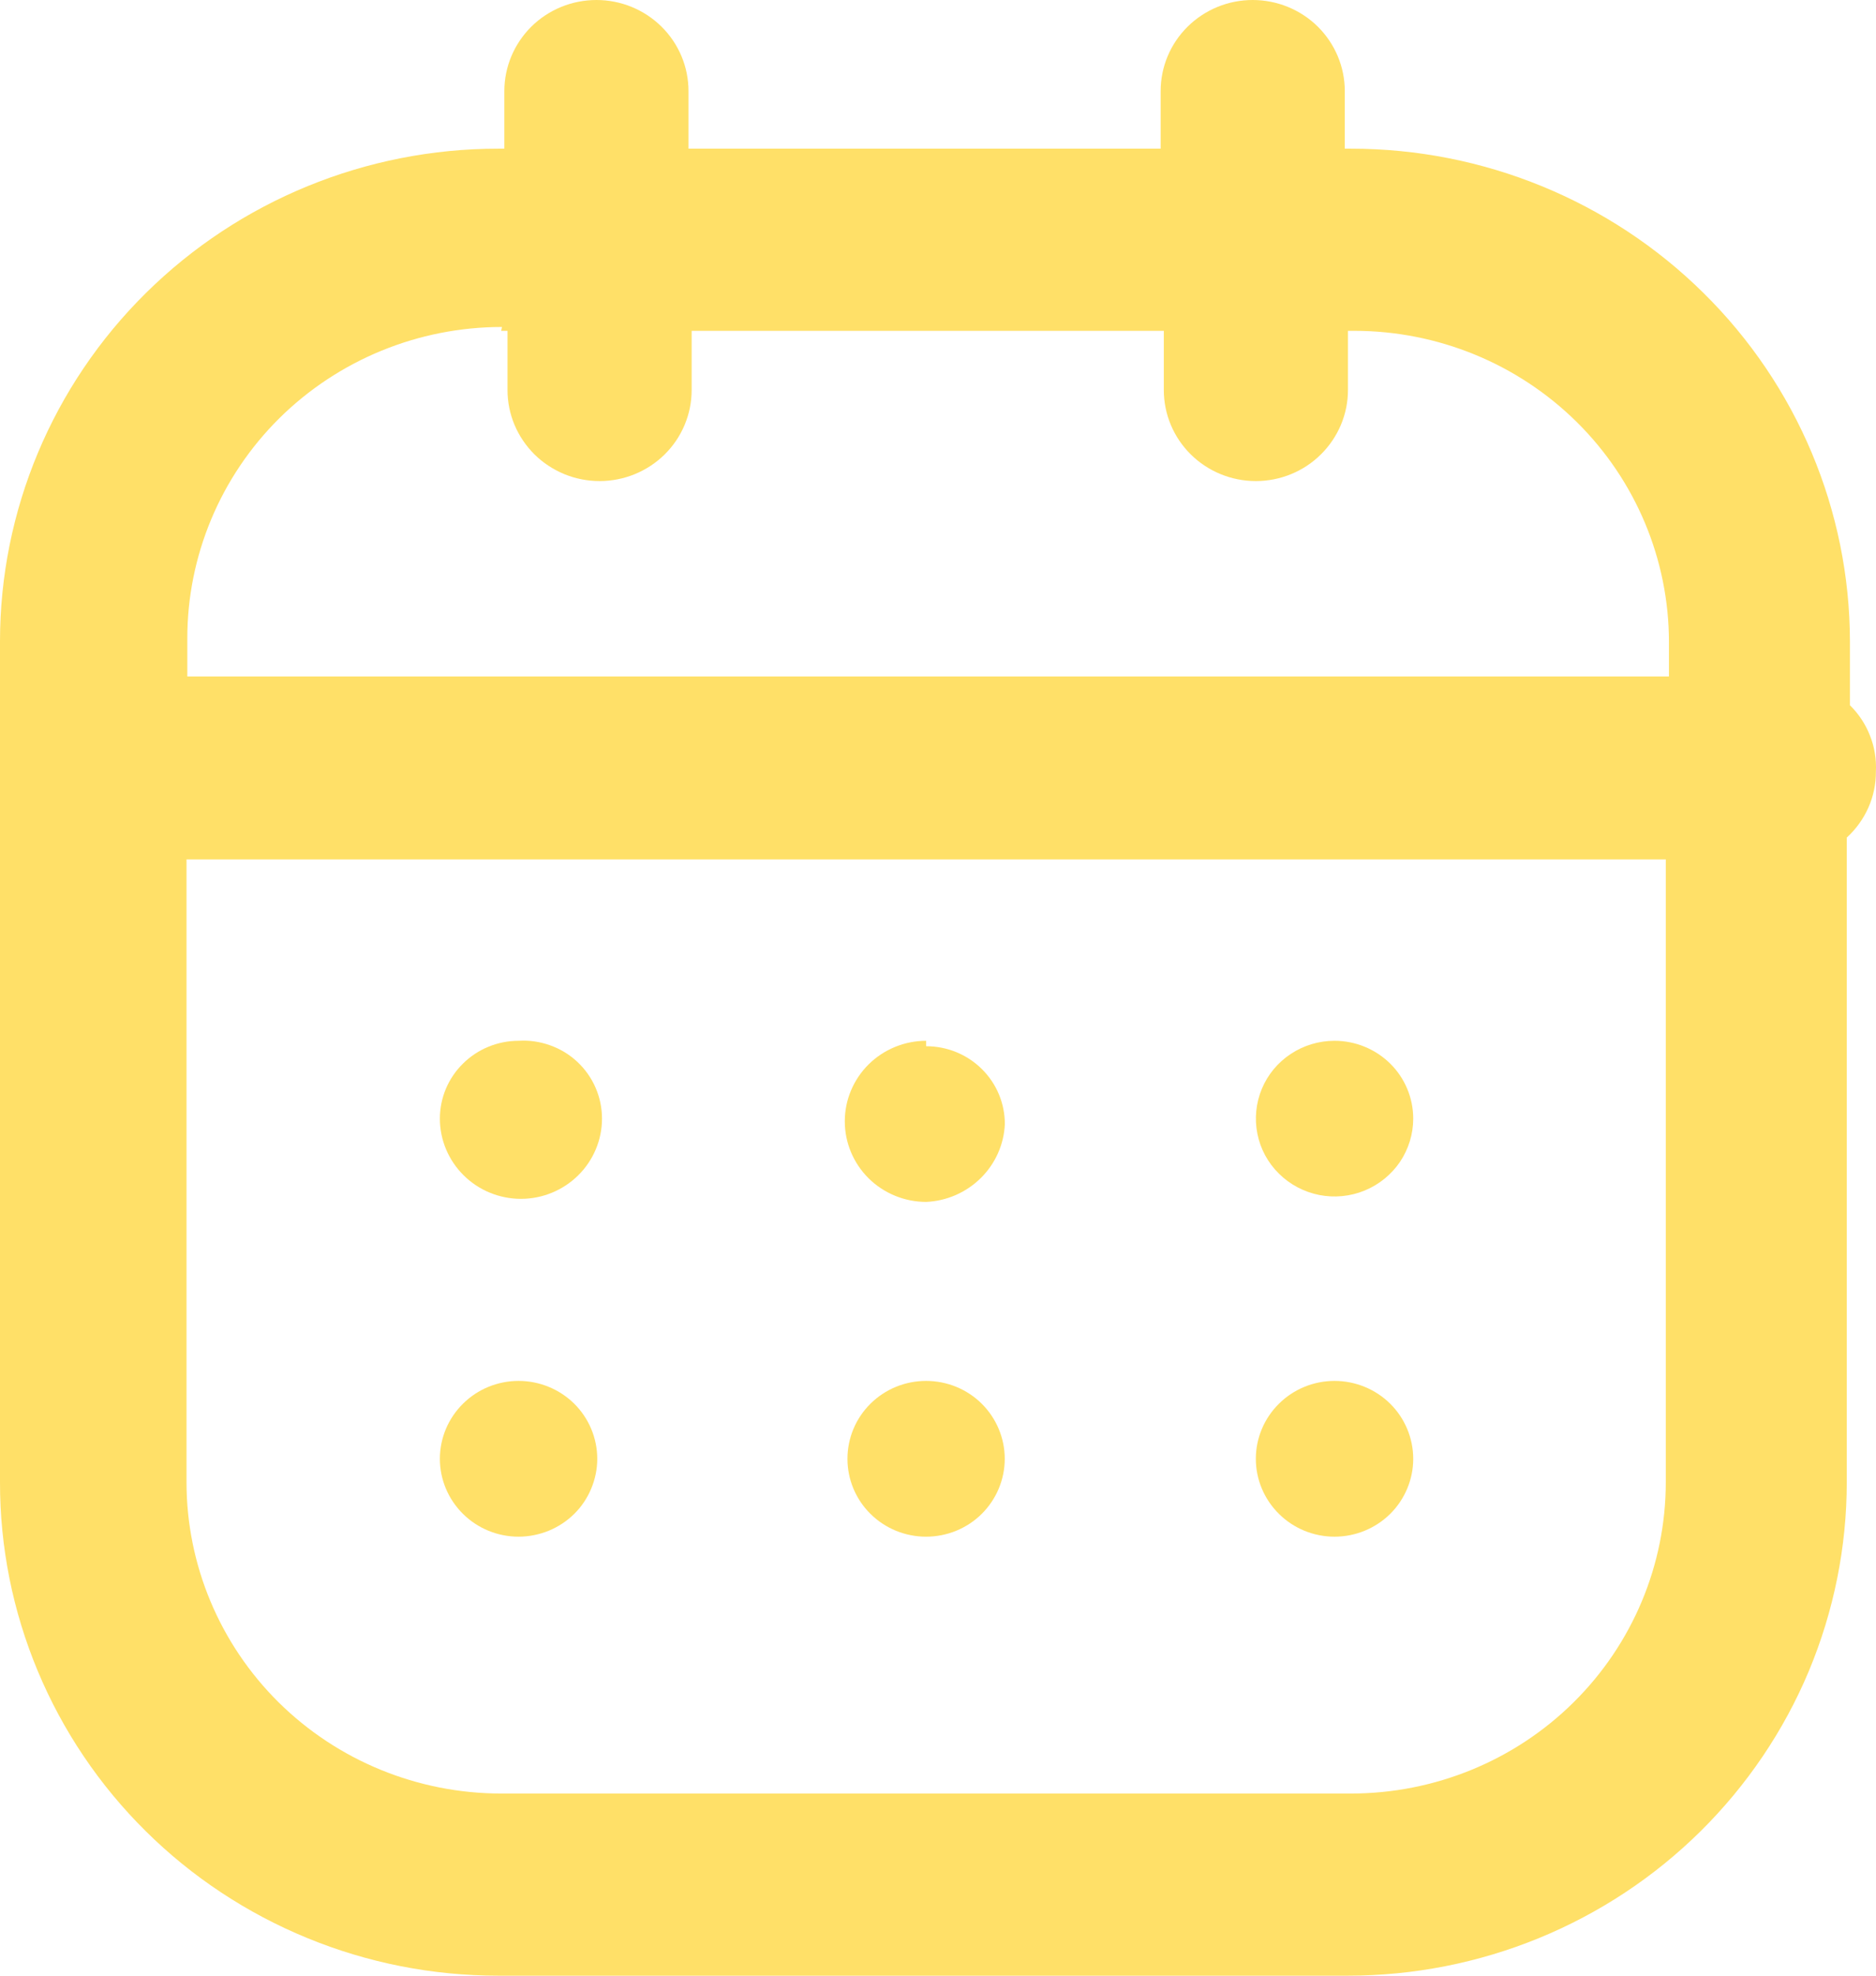 <svg width="19" height="20" viewBox="0 0 19 20" fill="none" xmlns="http://www.w3.org/2000/svg">
  <path d="M18.736 7.139V6.493C18.734 5.17 18.201 3.901 17.253 2.966C16.306 2.03 15.022 1.505 13.683 1.505H13.62V0.922C13.62 0.677 13.521 0.443 13.347 0.27C13.172 0.097 12.934 0 12.687 0C12.44 0 12.203 0.097 12.028 0.27C11.853 0.443 11.755 0.677 11.755 0.922V1.505H6.973V0.922C6.973 0.677 6.875 0.443 6.7 0.27C6.525 0.097 6.288 0 6.041 0C5.793 0 5.556 0.097 5.381 0.27C5.207 0.443 5.108 0.677 5.108 0.922V1.505H5.045C3.707 1.505 2.424 2.031 1.478 2.966C0.531 3.902 6.29547e-06 5.17 6.29547e-06 6.493V15.004C-0.001 15.66 0.129 16.309 0.382 16.915C0.635 17.521 1.006 18.072 1.475 18.536C1.943 19 2.5 19.368 3.112 19.619C3.725 19.871 4.381 20 5.045 20H13.652C14.315 20 14.972 19.871 15.585 19.62C16.198 19.369 16.755 19.001 17.224 18.537C17.693 18.073 18.066 17.522 18.32 16.916C18.573 16.31 18.704 15.66 18.704 15.004V8.479C18.797 8.394 18.872 8.29 18.923 8.175C18.974 8.06 19 7.935 18.999 7.809C19.005 7.686 18.985 7.562 18.939 7.447C18.894 7.331 18.825 7.227 18.736 7.139ZM5.076 3.349H5.14V3.948C5.14 4.069 5.164 4.189 5.211 4.301C5.258 4.413 5.327 4.514 5.413 4.6C5.5 4.686 5.603 4.753 5.716 4.8C5.829 4.846 5.95 4.87 6.073 4.87C6.195 4.87 6.316 4.846 6.429 4.8C6.543 4.753 6.645 4.686 6.732 4.6C6.819 4.514 6.887 4.413 6.934 4.301C6.981 4.189 7.005 4.069 7.005 3.948V3.349H11.787V3.948C11.787 4.193 11.885 4.427 12.06 4.6C12.235 4.773 12.472 4.87 12.719 4.87C12.966 4.87 13.204 4.773 13.378 4.6C13.553 4.427 13.652 4.193 13.652 3.948V3.349H13.715C14.561 3.349 15.371 3.681 15.969 4.272C16.567 4.863 16.903 5.665 16.903 6.501V6.848H1.897V6.462C1.897 5.626 2.233 4.824 2.83 4.233C3.428 3.642 4.239 3.31 5.084 3.31L5.076 3.349ZM13.683 18.156H5.076C4.231 18.156 3.42 17.824 2.822 17.233C2.225 16.642 1.889 15.84 1.889 15.004V8.7H16.871V15.004C16.871 15.84 16.535 16.642 15.937 17.233C15.34 17.824 14.529 18.156 13.683 18.156Z" fill="#FFE068" />
  <path d="M5.252 10.536C5.041 10.536 4.838 10.619 4.689 10.767C4.539 10.914 4.455 11.115 4.455 11.324C4.455 11.539 4.542 11.746 4.696 11.898C4.849 12.05 5.058 12.136 5.276 12.136C5.494 12.136 5.702 12.05 5.856 11.898C6.01 11.746 6.097 11.539 6.097 11.324C6.097 11.216 6.075 11.11 6.032 11.011C5.989 10.912 5.926 10.823 5.847 10.749C5.768 10.675 5.674 10.618 5.572 10.582C5.469 10.545 5.361 10.529 5.252 10.536Z" fill="#FFE068" />
  <path d="M13.516 10.536C13.359 10.536 13.204 10.582 13.073 10.669C12.942 10.755 12.84 10.878 12.78 11.022C12.72 11.166 12.704 11.325 12.735 11.478C12.765 11.63 12.841 11.771 12.953 11.881C13.064 11.991 13.206 12.066 13.361 12.097C13.515 12.127 13.675 12.112 13.821 12.052C13.967 11.992 14.091 11.891 14.179 11.762C14.266 11.632 14.313 11.48 14.313 11.324C14.313 11.115 14.229 10.914 14.08 10.767C13.93 10.619 13.727 10.536 13.516 10.536Z" fill="#FFE068" />
  <path d="M9.38 10.536C9.162 10.536 8.952 10.622 8.797 10.775C8.643 10.928 8.556 11.135 8.556 11.351C8.556 11.568 8.643 11.775 8.797 11.928C8.952 12.081 9.162 12.167 9.38 12.167C9.589 12.158 9.786 12.071 9.933 11.926C10.081 11.78 10.168 11.585 10.177 11.379C10.177 11.17 10.094 10.97 9.944 10.822C9.795 10.674 9.592 10.591 9.38 10.591V10.536Z" fill="#FFE068" />
  <path d="M5.252 13.979C5.041 13.979 4.838 14.062 4.689 14.21C4.539 14.358 4.455 14.559 4.455 14.768C4.455 14.976 4.539 15.177 4.689 15.325C4.838 15.473 5.041 15.556 5.252 15.556C5.357 15.556 5.46 15.535 5.557 15.496C5.654 15.456 5.742 15.398 5.816 15.325C5.89 15.252 5.948 15.165 5.988 15.069C6.028 14.973 6.049 14.871 6.049 14.768C6.049 14.559 5.965 14.358 5.816 14.21C5.666 14.062 5.463 13.979 5.252 13.979Z" fill="#FFE068" />
  <path d="M13.516 13.979C13.305 13.979 13.102 14.062 12.953 14.21C12.803 14.358 12.719 14.559 12.719 14.768C12.719 14.976 12.803 15.177 12.953 15.325C13.102 15.473 13.305 15.556 13.516 15.556C13.727 15.556 13.93 15.473 14.08 15.325C14.229 15.177 14.313 14.976 14.313 14.768C14.313 14.559 14.229 14.358 14.08 14.21C13.93 14.062 13.727 13.979 13.516 13.979Z" fill="#FFE068" />
  <path d="M9.379 13.979C9.168 13.979 8.965 14.062 8.816 14.21C8.666 14.358 8.583 14.559 8.583 14.768C8.583 14.976 8.666 15.177 8.816 15.325C8.965 15.473 9.168 15.556 9.379 15.556C9.591 15.556 9.794 15.473 9.943 15.325C10.092 15.177 10.176 14.976 10.176 14.768C10.176 14.559 10.092 14.358 9.943 14.21C9.794 14.062 9.591 13.979 9.379 13.979Z" fill="#FFE068" />
</svg>